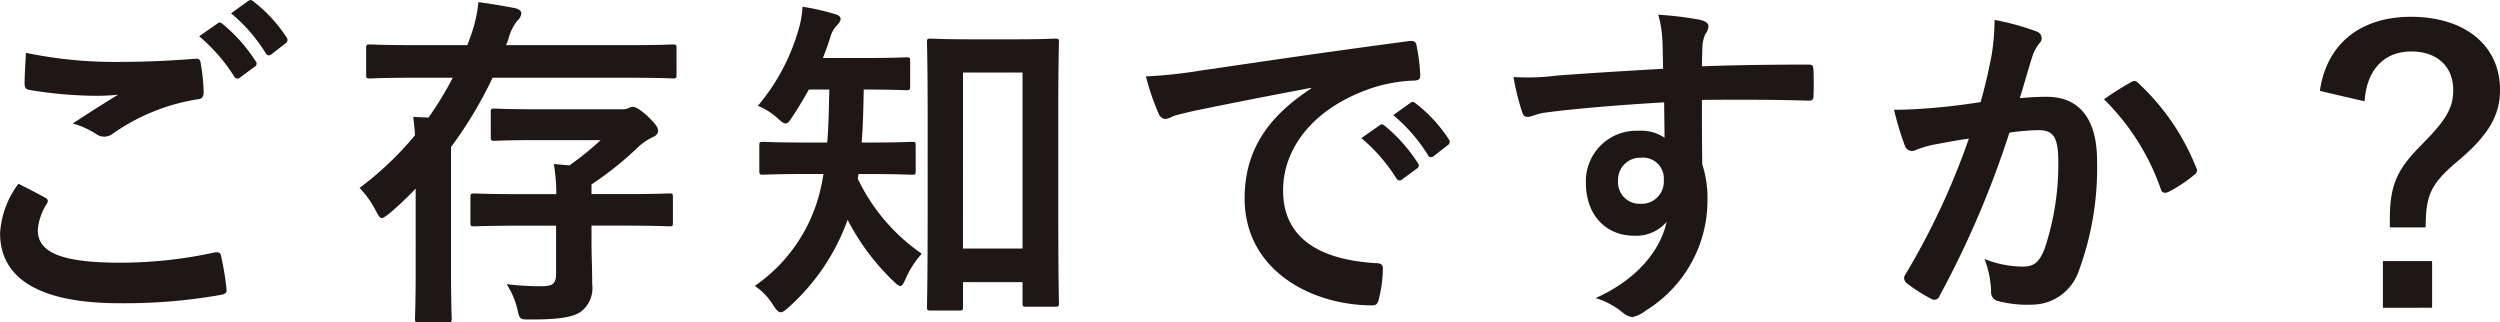 <svg xmlns="http://www.w3.org/2000/svg" width="202.076" height="26.053" viewBox="0 0 202.076 26.053">
  <g id="グループ_44341" data-name="グループ 44341" transform="translate(4740.548 10523)">
    <path id="パス_124083" data-name="パス 124083" d="M415.9,15.973c.252.14.28.28.14.5a4.6,4.6,0,0,0-.728,2.128c0,1.764,1.82,2.632,6.636,2.632a35.622,35.622,0,0,0,7.588-.812c.392-.084.532,0,.588.252a23.415,23.415,0,0,1,.448,2.744c.028.252-.14.364-.476.42a44.441,44.441,0,0,1-8.2.672c-6.468,0-9.632-2.016-9.632-5.656a7.389,7.389,0,0,1,1.484-4c.728.364,1.428.728,2.156,1.12M422.226,5c2.044,0,4.032-.112,5.824-.252.28-.028.392.084.42.308a16.342,16.342,0,0,1,.252,2.38c0,.392-.14.56-.476.588a16.313,16.313,0,0,0-6.86,2.772,1.193,1.193,0,0,1-.7.252,1.176,1.176,0,0,1-.588-.168,6.69,6.69,0,0,0-1.96-.9c1.456-.952,2.688-1.736,3.668-2.324a17.1,17.1,0,0,1-2.044.084,33.5,33.5,0,0,1-5.152-.476c-.252-.056-.364-.168-.364-.5,0-.672.056-1.484.112-2.492A35.323,35.323,0,0,0,422.226,5m7.616-3.108c.14-.112.252-.084.42.056a12.887,12.887,0,0,1,2.66,3,.282.282,0,0,1-.084.448l-1.176.868a.292.292,0,0,1-.476-.084,13.893,13.893,0,0,0-2.828-3.248Zm2.492-1.82c.168-.112.252-.084.42.056a11.693,11.693,0,0,1,2.66,2.884.324.324,0,0,1-.084.5l-1.12.868a.287.287,0,0,1-.476-.084,13.246,13.246,0,0,0-2.8-3.22Z" transform="translate(-5152.806 -10523)" fill="#1f1715"/>
    <path id="パス_124084" data-name="パス 124084" d="M446.894,9.505a27.47,27.47,0,0,0,1.96-3.22h-3.22c-2.464,0-3.3.056-3.472.056-.28,0-.308-.028-.308-.308V3.9c0-.28.028-.308.308-.308.168,0,1.008.056,3.472.056h4.4c.14-.364.28-.728.392-1.092a10.884,10.884,0,0,0,.5-2.38c.924.112,2.044.308,2.94.476.336.084.532.224.532.42a.914.914,0,0,1-.336.616,3.9,3.9,0,0,0-.7,1.428,2.984,2.984,0,0,1-.2.532H463.19c2.464,0,3.3-.056,3.444-.056.28,0,.308.028.308.308V6.033c0,.28-.028.308-.308.308-.14,0-.98-.056-3.444-.056H452.074a33.332,33.332,0,0,1-3.36,5.6V21.937c0,2.436.056,3.668.056,3.808,0,.28-.028.308-.308.308H446.11c-.28,0-.308-.028-.308-.308,0-.168.056-1.372.056-3.808V15.245a29.121,29.121,0,0,1-2.128,2.016c-.308.224-.476.364-.616.364s-.252-.168-.476-.588a7.787,7.787,0,0,0-1.316-1.848,25.892,25.892,0,0,0,4.48-4.256c-.028-.532-.084-.98-.14-1.484Zm7.476,8.736c-2.66,0-3.612.056-3.78.056-.28,0-.308-.028-.308-.308V15.945c0-.28.028-.308.308-.308.168,0,1.12.056,3.78.056h2.856a15,15,0,0,0-.2-2.436l1.26.112a23.714,23.714,0,0,0,2.52-2.044h-5.1c-2.464,0-3.3.056-3.472.056-.28,0-.308-.028-.308-.308V9.057c0-.252.028-.28.308-.28.168,0,1.008.056,3.472.056h6.776a1.289,1.289,0,0,0,.56-.084.945.945,0,0,1,.336-.112c.224,0,.5.112,1.2.728.728.7.868.952.868,1.2s-.168.42-.448.532a4.749,4.749,0,0,0-1.12.756,26.715,26.715,0,0,1-3.808,3.052v.784h2.52c2.688,0,3.612-.056,3.78-.056.252,0,.28.028.28.308v2.044c0,.28-.028.308-.28.308-.168,0-1.092-.056-3.78-.056h-2.52v1.4c0,1.092.056,2.016.056,3.332a2.4,2.4,0,0,1-.9,2.212c-.616.448-1.736.644-4.06.644-.9,0-.9,0-1.092-.84a6.351,6.351,0,0,0-.868-2.016,23.481,23.481,0,0,0,2.8.168c.98,0,1.2-.224,1.2-1.064V18.241Z" transform="translate(-5152.806 -10523)" fill="#1f1715"/>
    <path id="パス_124085" data-name="パス 124085" d="M481.642,14.069a1.418,1.418,0,0,1-.056.364,15.4,15.4,0,0,0,5.18,6.076,7.571,7.571,0,0,0-1.316,2.044c-.168.392-.28.56-.42.56s-.308-.14-.588-.42a18.54,18.54,0,0,1-3.668-4.928,17.37,17.37,0,0,1-4.844,7.14c-.252.224-.42.336-.56.336-.2,0-.364-.2-.588-.532a5.177,5.177,0,0,0-1.512-1.6,13.046,13.046,0,0,0,5.348-7.98c.084-.336.14-.7.2-1.064H477.33c-2.38,0-3.192.056-3.36.056-.308,0-.336-.028-.336-.336V11.745c0-.252.028-.28.336-.28.168,0,.98.056,3.36.056h1.792c.112-1.316.14-2.772.168-4.284h-1.652c-.42.756-.868,1.512-1.344,2.212-.224.364-.364.532-.532.532s-.336-.14-.644-.42a5.5,5.5,0,0,0-1.6-1.008,16.629,16.629,0,0,0,3.3-6.216,7.5,7.5,0,0,0,.308-1.792,18.614,18.614,0,0,1,2.6.588c.308.084.476.2.476.392,0,.168-.084.28-.252.476a2.291,2.291,0,0,0-.588,1.036c-.168.532-.364,1.092-.588,1.652h3.3c2.436,0,3.248-.056,3.416-.056.308,0,.336.028.336.308V6.985c0,.28-.028.308-.336.308-.168,0-.98-.056-3.416-.056-.028,1.456-.056,2.884-.168,4.284h.672c2.408,0,3.22-.056,3.388-.056.28,0,.308.028.308.28v2.044c0,.308-.028.336-.308.336-.168,0-.98-.056-3.388-.056ZM487.494,25.1c-.28,0-.308-.028-.308-.308,0-.2.056-1.708.056-8.428V9.841c0-4.676-.056-6.244-.056-6.44,0-.252.028-.28.308-.28.2,0,.924.056,3.052.056h3.92c2.156,0,2.884-.056,3.052-.056.308,0,.336.028.336.28,0,.168-.056,1.736-.056,5.6v7.224c0,6.58.056,8.092.056,8.26,0,.28-.028.308-.336.308h-2.3c-.28,0-.308-.028-.308-.308v-1.68H490.1v1.988c0,.28-.028.308-.308.308Zm2.6-5.012h4.816V5.865H490.1Z" transform="translate(-5152.806 -10523)" fill="#1f1715"/>
    <path id="パス_124086" data-name="パス 124086" d="M518.238,7.1c-3.416.644-6.412,1.232-9.408,1.848-1.064.252-1.344.308-1.764.448a1.635,1.635,0,0,1-.616.224.655.655,0,0,1-.532-.42,19.511,19.511,0,0,1-1.036-3.024,38.627,38.627,0,0,0,4.452-.476c3.444-.5,9.6-1.428,16.828-2.38.42-.056.56.112.588.308a15.989,15.989,0,0,1,.308,2.464c0,.336-.168.42-.532.42a12.494,12.494,0,0,0-3.416.616c-4.76,1.624-7.14,4.9-7.14,8.26,0,3.612,2.576,5.572,7.448,5.88.448,0,.616.112.616.42a9.961,9.961,0,0,1-.308,2.408c-.084.42-.2.588-.532.588-4.928,0-10.332-2.828-10.332-8.652,0-3.976,1.988-6.664,5.376-8.876Zm5.544,3.024c.14-.112.252-.084.42.056a12.887,12.887,0,0,1,2.66,3,.282.282,0,0,1-.084.448l-1.176.868a.293.293,0,0,1-.476-.084,13.892,13.892,0,0,0-2.828-3.248Zm2.492-1.82c.168-.112.252-.084.42.056a11.694,11.694,0,0,1,2.66,2.884.324.324,0,0,1-.084.5l-1.12.868a.287.287,0,0,1-.476-.084,13.247,13.247,0,0,0-2.8-3.22Z" transform="translate(-5152.806 -10523)" fill="#1f1715"/>
    <path id="パス_124087" data-name="パス 124087" d="M546.63,3.233a8.9,8.9,0,0,0-.336-2.044,28.448,28.448,0,0,1,3.276.392c.476.084.784.28.784.532a1.18,1.18,0,0,1-.252.644,2.929,2.929,0,0,0-.224.812c-.028.364-.028.728-.056,1.792,3.024-.112,5.908-.14,8.6-.14.336,0,.392.056.42.42.028.7.028,1.428,0,2.128,0,.308-.14.392-.476.364-2.912-.084-5.628-.084-8.54-.056,0,1.708,0,3.5.028,5.208a8.722,8.722,0,0,1,.42,2.772,10.455,10.455,0,0,1-4.984,9.044,2.669,2.669,0,0,1-1.092.532,1.585,1.585,0,0,1-.84-.42,6.24,6.24,0,0,0-2.128-1.12c3.276-1.456,5.236-3.808,5.74-6.16a3.232,3.232,0,0,1-2.632,1.12c-2.212,0-3.892-1.6-3.892-4.284a4.08,4.08,0,0,1,4.228-4.2,3.431,3.431,0,0,1,2.128.56c0-.98-.028-1.932-.028-2.856-3.528.2-7.476.532-9.688.84-.616.084-1.064.336-1.316.336-.28,0-.392-.112-.476-.392a19.622,19.622,0,0,1-.7-2.828,18.467,18.467,0,0,0,3.416-.112c1.708-.14,5.32-.364,8.68-.56-.028-.868-.028-1.568-.056-2.324m-3.584,11.34a1.736,1.736,0,0,0,1.792,1.9,1.8,1.8,0,0,0,1.9-1.932,1.678,1.678,0,0,0-1.848-1.792,1.782,1.782,0,0,0-1.848,1.82" transform="translate(-5152.806 -10523)" fill="#1f1715"/>
    <path id="パス_124088" data-name="パス 124088" d="M573.2,4.717a19.064,19.064,0,0,0,.28-3.108,20.493,20.493,0,0,1,3.36.924.59.59,0,0,1,.448.56.583.583,0,0,1-.2.42,3.544,3.544,0,0,0-.56,1.064c-.364,1.148-.644,2.184-1.008,3.36a21.115,21.115,0,0,1,2.184-.112c2.632,0,4.06,1.792,4.06,5.18a24.044,24.044,0,0,1-1.512,8.988,4.008,4.008,0,0,1-3.78,2.632,9.142,9.142,0,0,1-2.772-.308.727.727,0,0,1-.5-.784,8,8,0,0,0-.532-2.6,8.4,8.4,0,0,0,3.08.616c.924,0,1.344-.336,1.792-1.484a21.572,21.572,0,0,0,1.092-6.944c0-1.988-.364-2.6-1.6-2.6a18.549,18.549,0,0,0-2.352.2,77.323,77.323,0,0,1-5.628,13.16.459.459,0,0,1-.728.252,12.732,12.732,0,0,1-1.932-1.232.576.576,0,0,1-.224-.42.521.521,0,0,1,.112-.308,59.04,59.04,0,0,0,5.124-10.976c-1.092.168-1.988.336-2.744.476a8.228,8.228,0,0,0-1.54.448.614.614,0,0,1-.9-.364,25.589,25.589,0,0,1-.868-2.884c1.232,0,2.464-.084,3.7-.2,1.176-.112,2.212-.252,3.3-.42.448-1.6.644-2.576.84-3.528m11.4,1.876c.2-.112.336-.056.532.14a18.739,18.739,0,0,1,4.648,6.8.4.4,0,0,1-.112.56,11.428,11.428,0,0,1-2.1,1.4c-.28.14-.56.112-.644-.224a18.954,18.954,0,0,0-4.592-7.252A23.74,23.74,0,0,1,584.6,6.593" transform="translate(-5152.806 -10523)" fill="#1f1715"/>
    <path id="パス_124089" data-name="パス 124089" d="M599.774,7.349c.532-3.752,3.22-5.992,7.364-5.992,4.368,0,7.2,2.324,7.2,5.908,0,1.96-.84,3.584-3.332,5.684-2.324,1.932-2.66,2.828-2.688,5.432H605.43v-.672c0-2.772.588-4.032,2.576-6.02,2.016-2.016,2.548-3,2.548-4.424,0-1.9-1.316-3.108-3.388-3.108-2.212,0-3.612,1.484-3.78,4.032Zm9.072,17.528H604.87V21.1h3.976Z" transform="translate(-5152.806 -10523)" fill="#1f1715"/>
  </g>
</svg>
